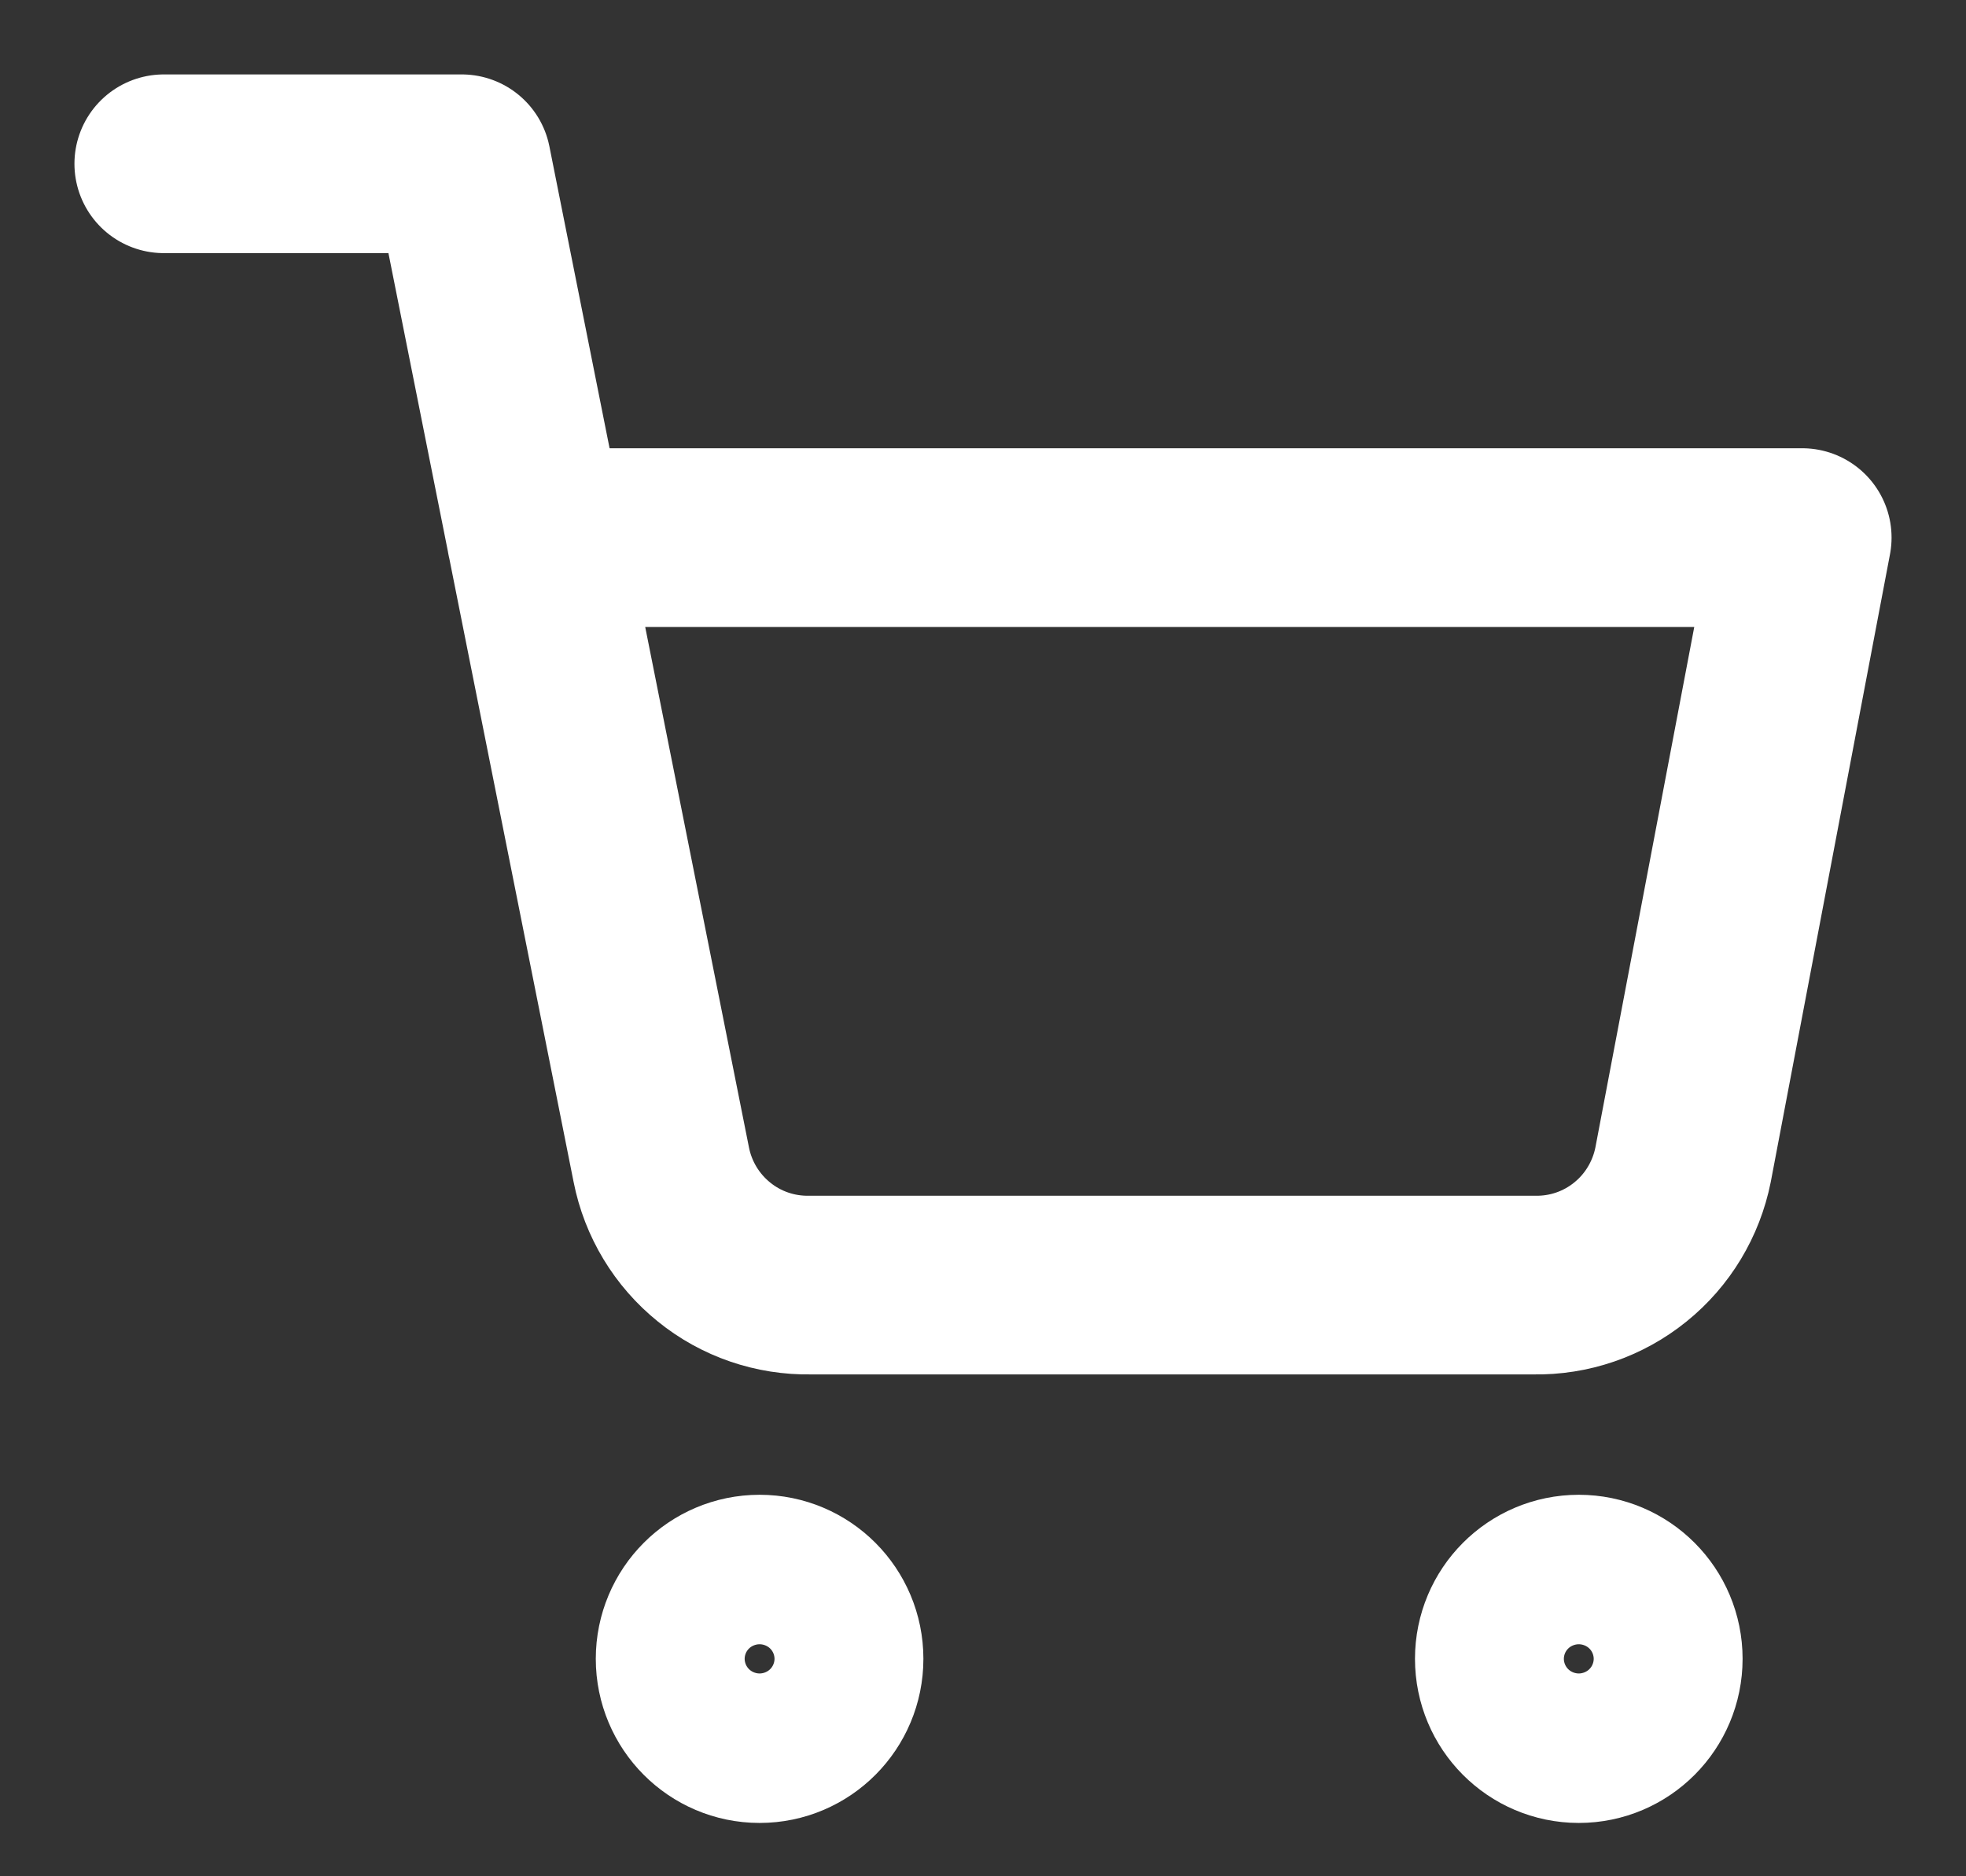 <svg width="22" height="21" viewBox="0 0 22 21" fill="none" xmlns="http://www.w3.org/2000/svg">
<rect x="0" y="0" width="22" height="21" fill="#333333" stroke="none"/>
<path d="M8.5 19.403C8.96 19.403 9.333 19.028 9.333 18.566C9.333 18.104 8.96 17.73 8.5 17.73C8.04 17.73 7.667 18.104 7.667 18.566C7.667 19.028 8.04 19.403 8.5 19.403Z" stroke="white" stroke-width="2" stroke-linecap="round" stroke-linejoin="round"/>
<path d="M17.667 19.403C18.127 19.403 18.5 19.028 18.5 18.566C18.5 18.104 18.127 17.73 17.667 17.73C17.207 17.73 16.834 18.104 16.834 18.566C16.834 19.028 17.207 19.403 17.667 19.403Z" stroke="white" stroke-width="2" stroke-linecap="round" stroke-linejoin="round"/>
<path d="M1.833 1.833H5.167L7.4 13.036C7.476 13.421 7.685 13.767 7.99 14.013C8.294 14.26 8.676 14.39 9.067 14.383H17.167C17.558 14.39 17.939 14.26 18.244 14.013C18.549 13.767 18.757 13.421 18.834 13.036L20.167 6.017H6" stroke="white" stroke-width="2" stroke-linecap="round" stroke-linejoin="round"/>
</svg>
